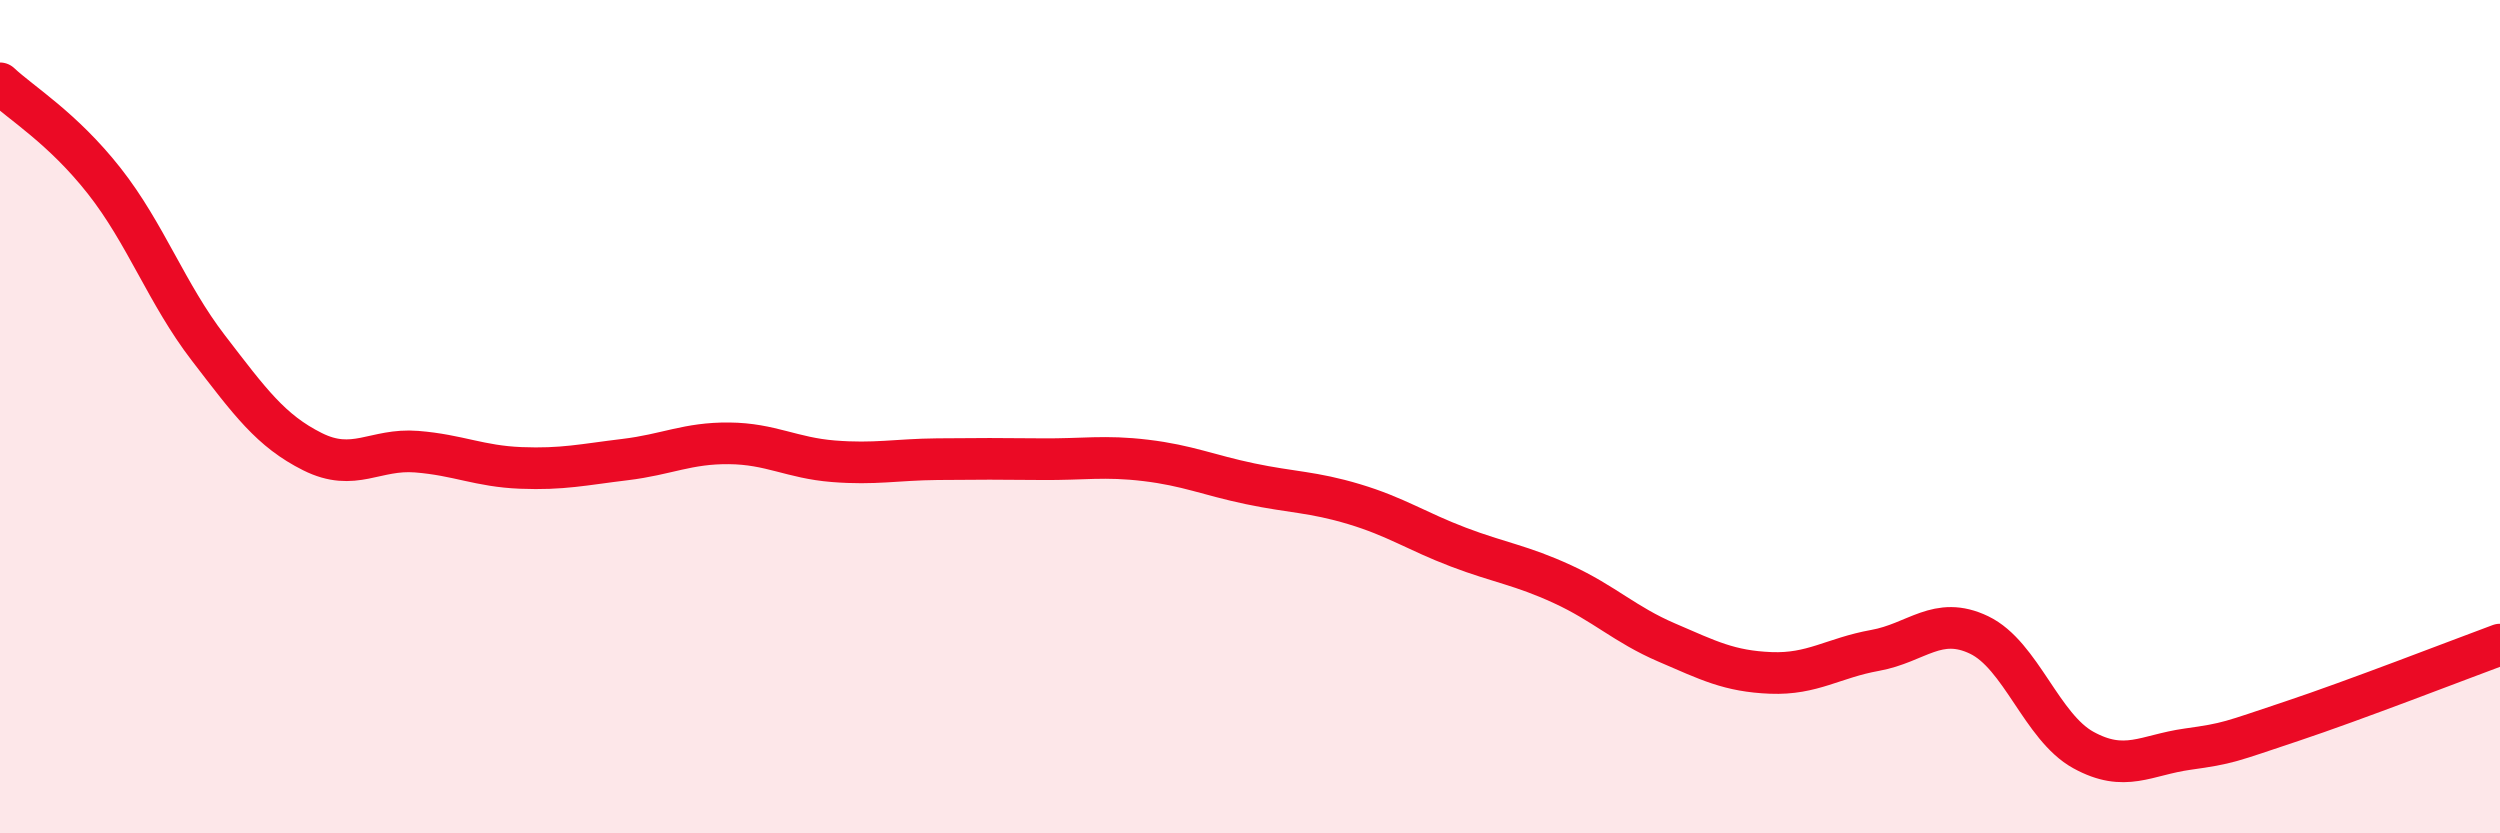 
    <svg width="60" height="20" viewBox="0 0 60 20" xmlns="http://www.w3.org/2000/svg">
      <path
        d="M 0,2 C 0.5,2.47 1.5,3.07 2.5,4.34 C 3.5,5.61 4,7.05 5,8.35 C 6,9.65 6.5,10.34 7.5,10.84 C 8.5,11.34 9,10.76 10,10.84 C 11,10.92 11.5,11.19 12.5,11.23 C 13.5,11.27 14,11.15 15,11.03 C 16,10.91 16.5,10.63 17.5,10.64 C 18.5,10.65 19,10.99 20,11.07 C 21,11.15 21.5,11.03 22.5,11.02 C 23.5,11.01 24,11.01 25,11.02 C 26,11.03 26.5,10.93 27.5,11.05 C 28.5,11.17 29,11.4 30,11.61 C 31,11.82 31.5,11.8 32.5,12.1 C 33.5,12.4 34,12.75 35,13.13 C 36,13.51 36.5,13.56 37.5,14.02 C 38.5,14.48 39,14.99 40,15.42 C 41,15.85 41.5,16.11 42.5,16.15 C 43.5,16.19 44,15.79 45,15.61 C 46,15.43 46.5,14.76 47.5,15.24 C 48.5,15.72 49,17.45 50,18 C 51,18.55 51.5,18.12 52.5,17.98 C 53.5,17.84 53.5,17.81 55,17.31 C 56.5,16.81 59,15.84 60,15.47L60 20L0 20Z"
        fill="#EB0A25"
        opacity="0.1"
        stroke-linecap="round"
        stroke-linejoin="round"
      />
      <path
        d="M 0,2 C 0.5,2.47 1.5,3.07 2.5,4.34 C 3.5,5.61 4,7.05 5,8.35 C 6,9.65 6.5,10.34 7.5,10.84 C 8.5,11.34 9,10.76 10,10.84 C 11,10.92 11.5,11.19 12.5,11.23 C 13.5,11.27 14,11.15 15,11.03 C 16,10.91 16.5,10.63 17.5,10.64 C 18.5,10.65 19,10.99 20,11.07 C 21,11.15 21.5,11.03 22.5,11.02 C 23.5,11.01 24,11.01 25,11.02 C 26,11.03 26.5,10.93 27.5,11.05 C 28.5,11.17 29,11.4 30,11.61 C 31,11.82 31.5,11.8 32.5,12.1 C 33.5,12.4 34,12.75 35,13.13 C 36,13.51 36.5,13.56 37.5,14.02 C 38.5,14.48 39,14.99 40,15.42 C 41,15.85 41.5,16.11 42.5,16.15 C 43.5,16.19 44,15.79 45,15.61 C 46,15.43 46.5,14.76 47.5,15.24 C 48.5,15.72 49,17.45 50,18 C 51,18.55 51.5,18.12 52.5,17.98 C 53.5,17.84 53.5,17.81 55,17.31 C 56.5,16.81 59,15.84 60,15.47"
        stroke="#EB0A25"
        stroke-width="1"
        fill="none"
        stroke-linecap="round"
        stroke-linejoin="round"
      />
    </svg>
  